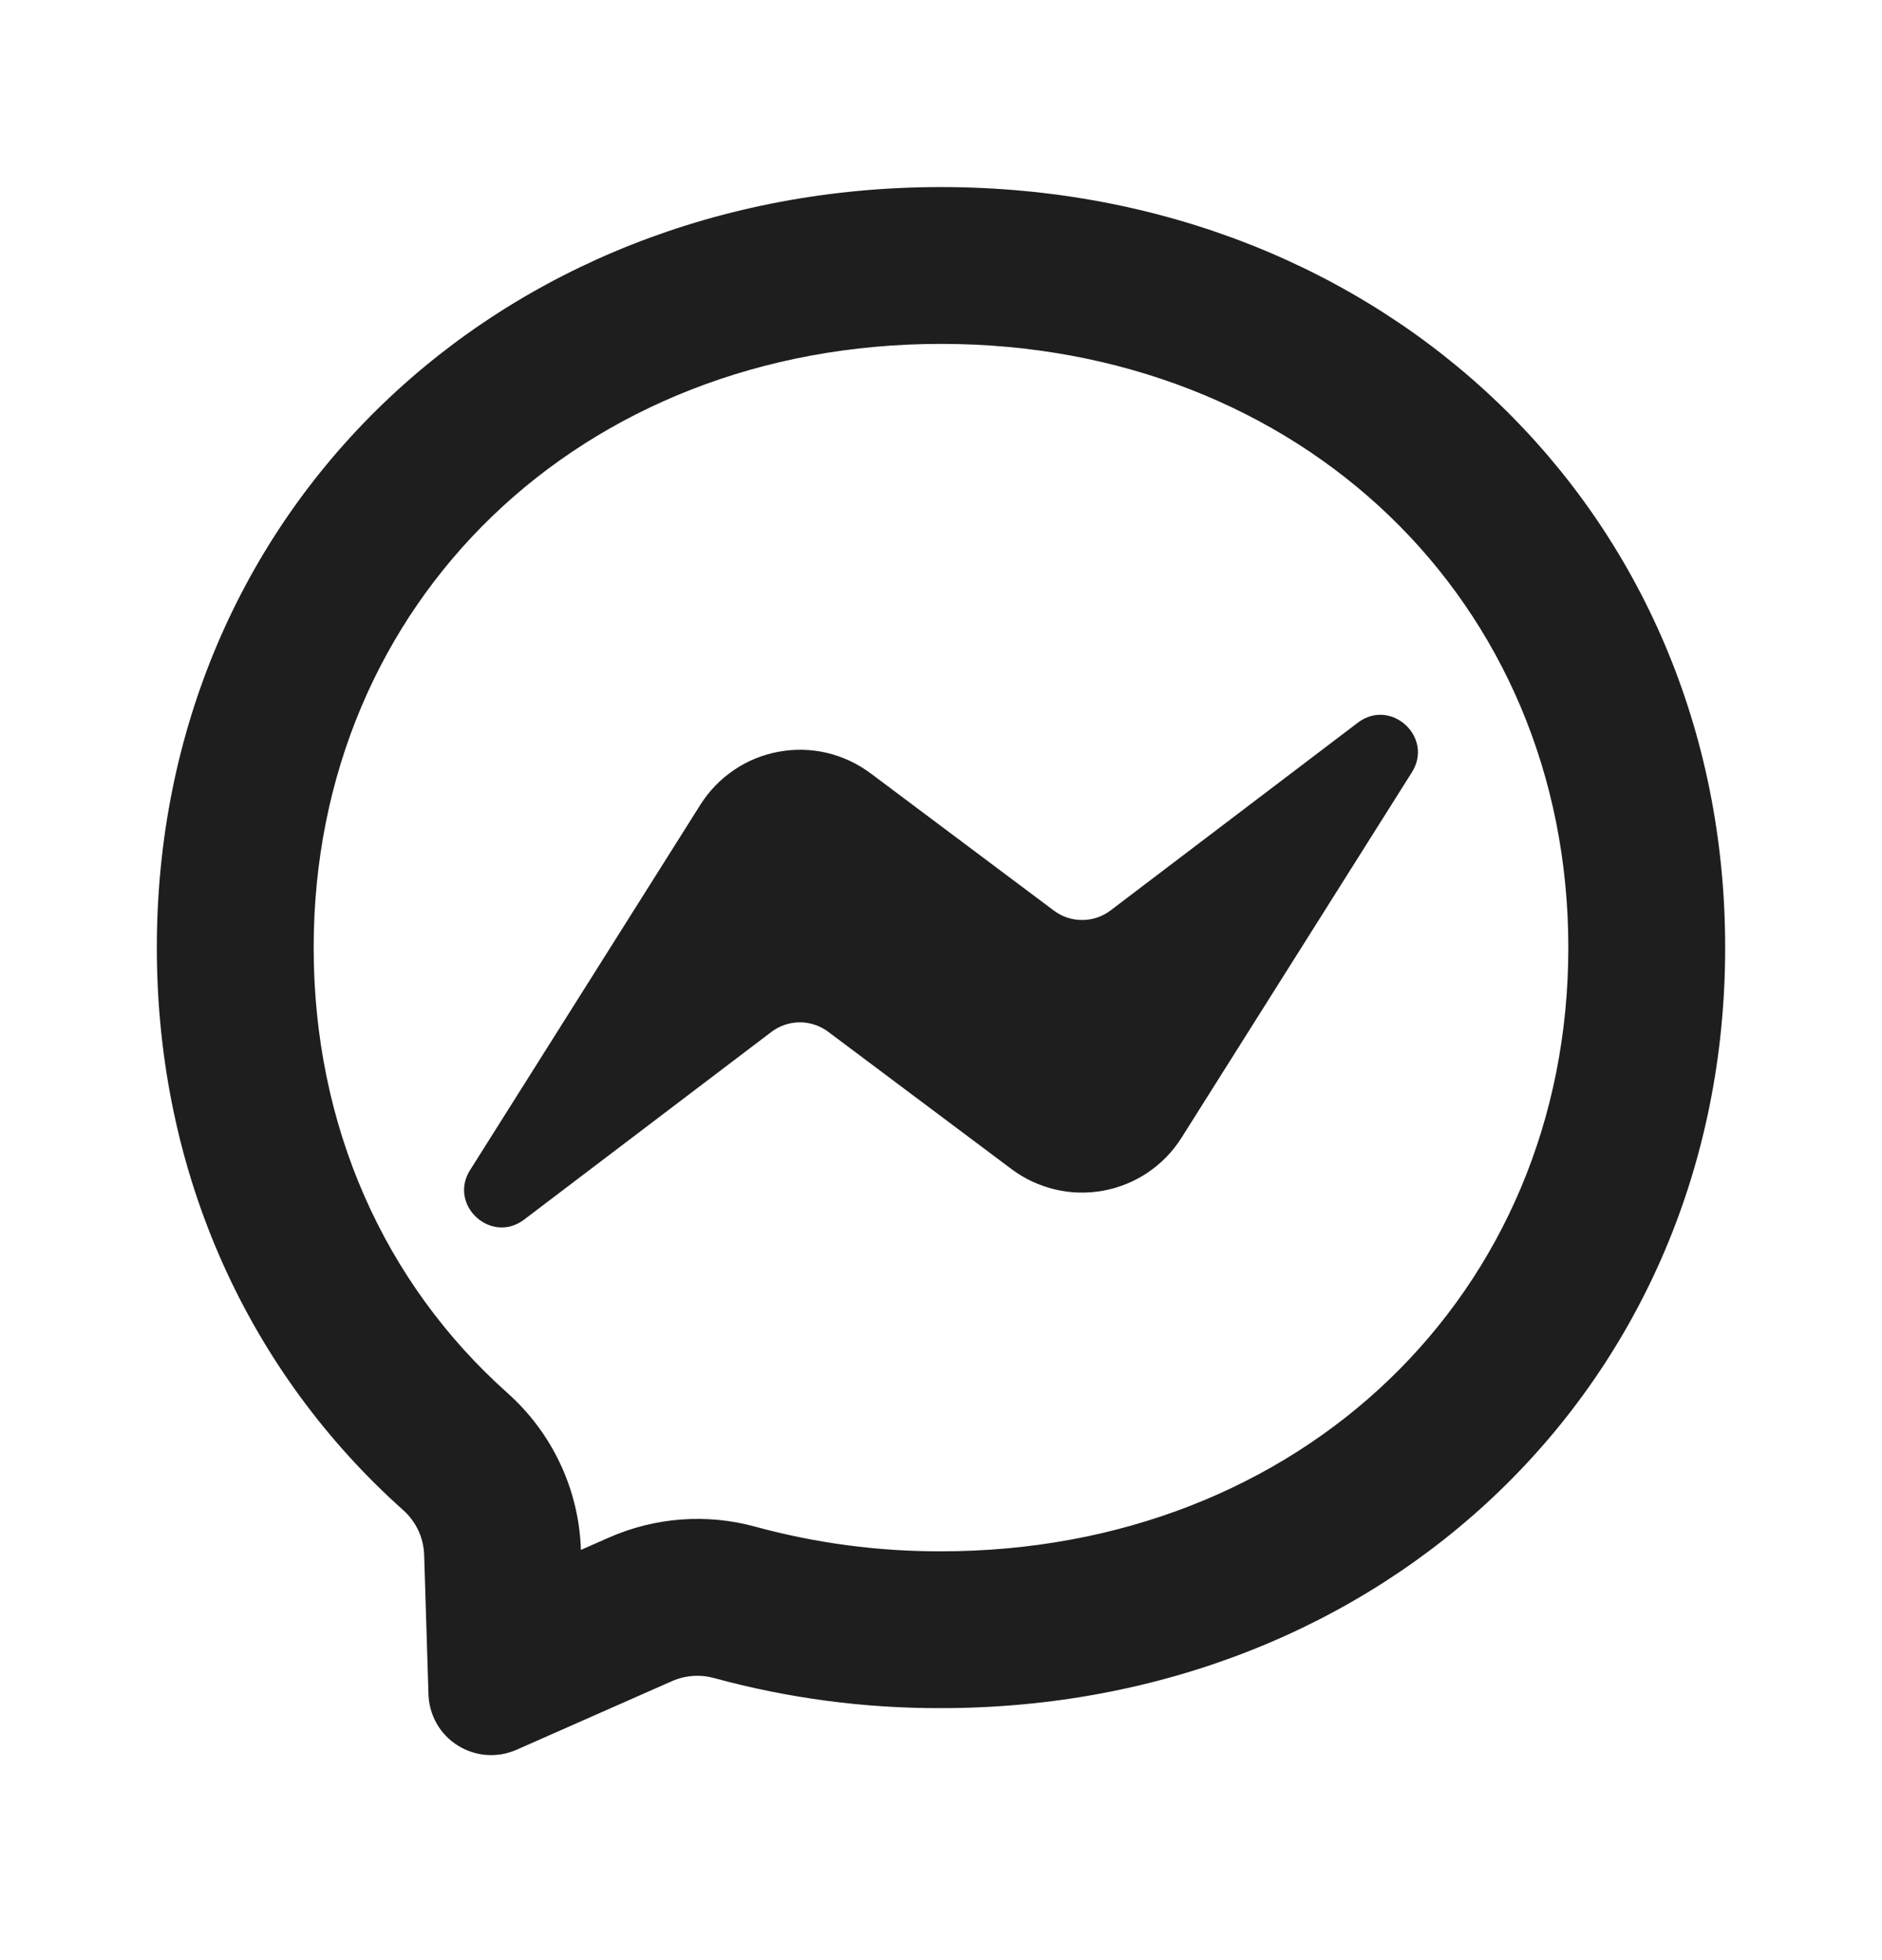 <svg width="24" height="25" viewBox="0 0 24 25" fill="none" xmlns="http://www.w3.org/2000/svg">
<path d="M7.764 19.611C8.354 19.351 9.014 19.302 9.632 19.472C10.402 19.682 11.197 19.788 12 19.786C16.585 19.786 20 16.499 20 12.086C20 7.673 16.585 4.386 12 4.386C7.415 4.386 4 7.673 4 12.086C4 14.356 4.896 16.358 6.466 17.762C6.751 18.015 6.982 18.323 7.144 18.668C7.306 19.013 7.396 19.387 7.408 19.768L7.764 19.611V19.611ZM12 2.386C17.634 2.386 22 6.513 22 12.086C22 17.659 17.634 21.786 12 21.786C11.022 21.789 10.048 21.66 9.105 21.402C8.928 21.354 8.739 21.367 8.571 21.441L6.587 22.317C6.467 22.37 6.336 22.393 6.205 22.383C6.075 22.374 5.948 22.332 5.837 22.262C5.726 22.193 5.634 22.097 5.569 21.983C5.504 21.869 5.468 21.741 5.464 21.61L5.409 19.83C5.405 19.722 5.38 19.616 5.334 19.518C5.288 19.42 5.222 19.332 5.141 19.26C3.195 17.521 2 15.003 2 12.086C2 6.513 6.367 2.386 12 2.386ZM5.995 14.923L8.932 10.263C9.043 10.088 9.188 9.937 9.36 9.821C9.531 9.705 9.725 9.625 9.929 9.588C10.133 9.55 10.343 9.555 10.544 9.602C10.746 9.65 10.936 9.739 11.102 9.863L13.438 11.613C13.542 11.692 13.669 11.734 13.8 11.734C13.93 11.734 14.057 11.692 14.161 11.613L17.316 9.217C17.737 8.898 18.287 9.402 18.005 9.85L15.068 14.51C14.957 14.686 14.812 14.836 14.64 14.953C14.469 15.069 14.275 15.148 14.071 15.186C13.867 15.223 13.657 15.219 13.456 15.171C13.254 15.123 13.064 15.035 12.898 14.91L10.562 13.16C10.458 13.082 10.331 13.039 10.2 13.039C10.07 13.039 9.943 13.082 9.839 13.16L6.684 15.555C6.263 15.874 5.713 15.37 5.995 14.922V14.923Z" fill="#1E1E1E"/>
</svg>

